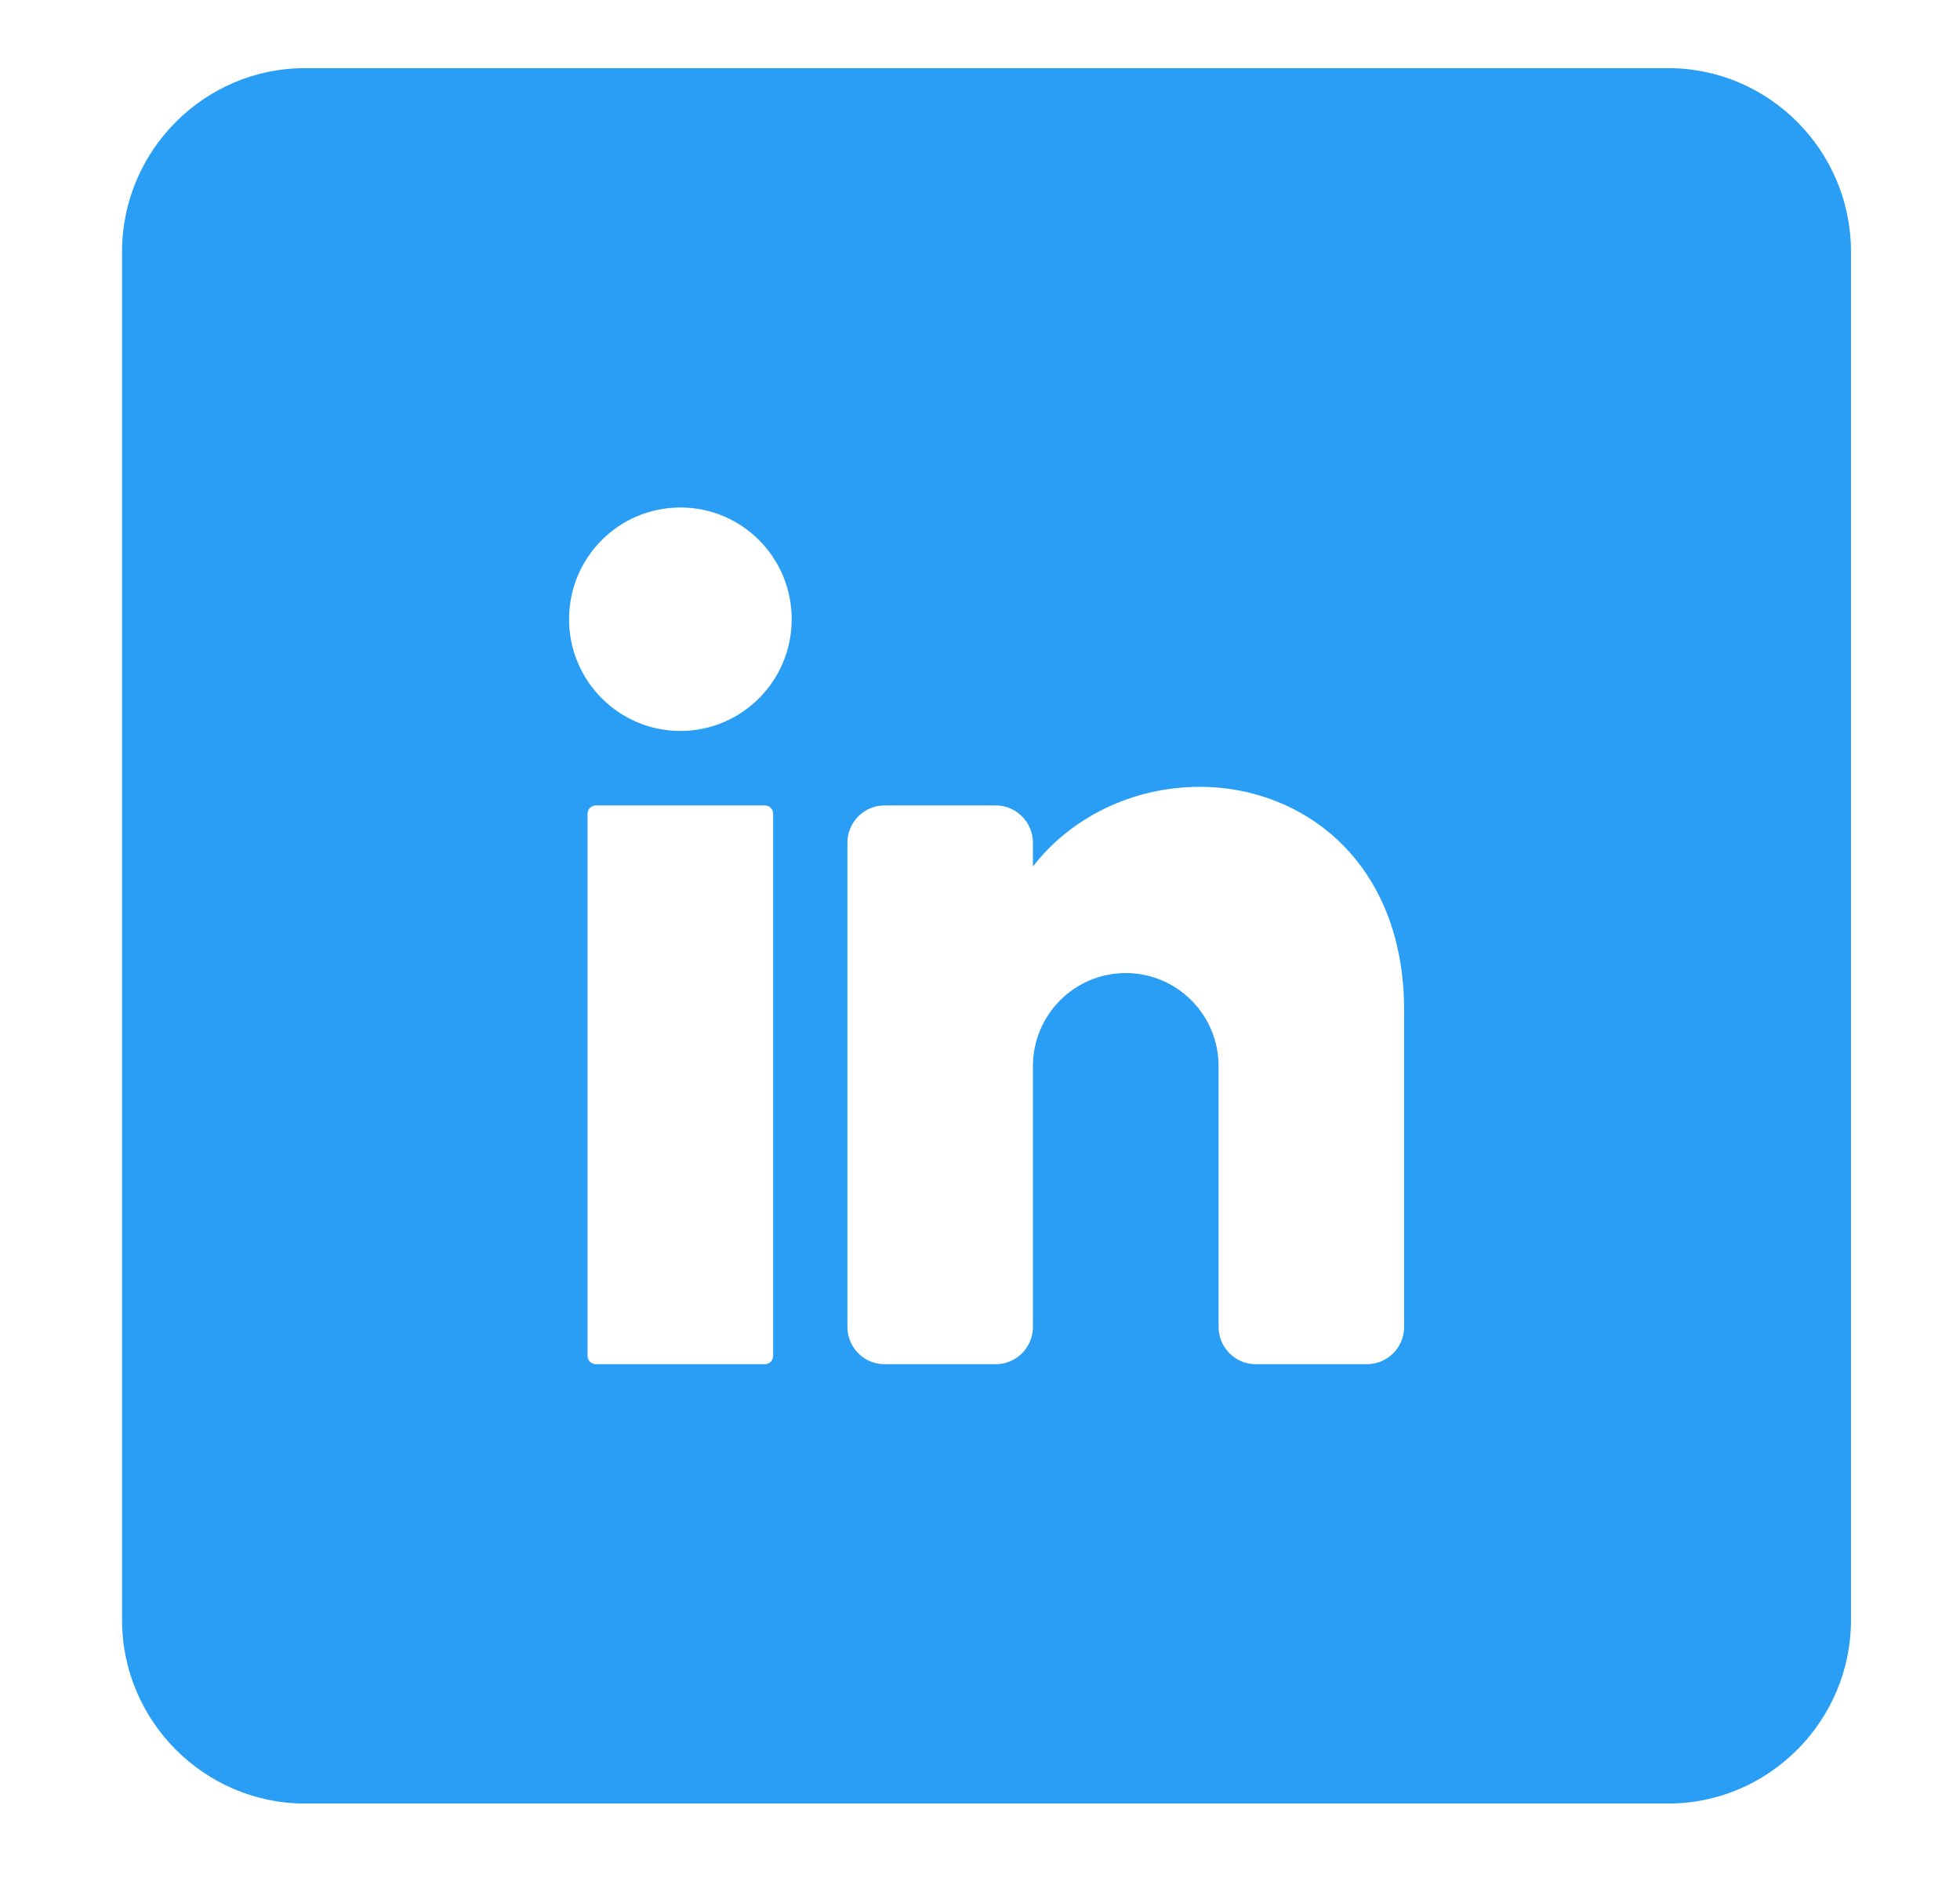 <svg width="26" height="25" viewBox="0 0 26 25" fill="none" xmlns="http://www.w3.org/2000/svg">
<path fill-rule="evenodd" clip-rule="evenodd" d="M4.044 0.904H22.131C23.464 0.904 24.554 1.998 24.554 3.337V21.488C24.554 22.825 23.464 23.921 22.131 23.921H4.044C2.711 23.921 1.619 22.825 1.619 21.488V3.337C1.619 1.998 2.711 0.904 4.044 0.904ZM10.502 8.213C10.502 9.031 9.841 9.695 9.026 9.695C8.21 9.695 7.549 9.031 7.549 8.213C7.549 7.393 8.21 6.731 9.026 6.731C9.841 6.731 10.502 7.393 10.502 8.213ZM10.147 18.094H7.904C7.844 18.094 7.794 18.044 7.794 17.983V10.792C7.794 10.732 7.844 10.683 7.904 10.683H10.147C10.207 10.683 10.256 10.732 10.256 10.792V17.983C10.256 18.044 10.207 18.094 10.147 18.094ZM18.626 13.4V17.6C18.626 17.872 18.405 18.094 18.134 18.094H16.657C16.386 18.094 16.165 17.872 16.165 17.6V14.141C16.165 13.459 15.613 12.906 14.933 12.906C14.254 12.906 13.702 13.459 13.702 14.141V17.6C13.702 17.872 13.481 18.094 13.21 18.094H11.733C11.462 18.094 11.241 17.872 11.241 17.6V11.177C11.241 10.905 11.462 10.683 11.733 10.683H13.21C13.481 10.683 13.702 10.905 13.702 11.177V11.493C14.195 10.853 15.01 10.436 15.918 10.436C17.277 10.436 18.626 11.424 18.626 13.4Z" fill="#2A9EF4"/>
</svg>
